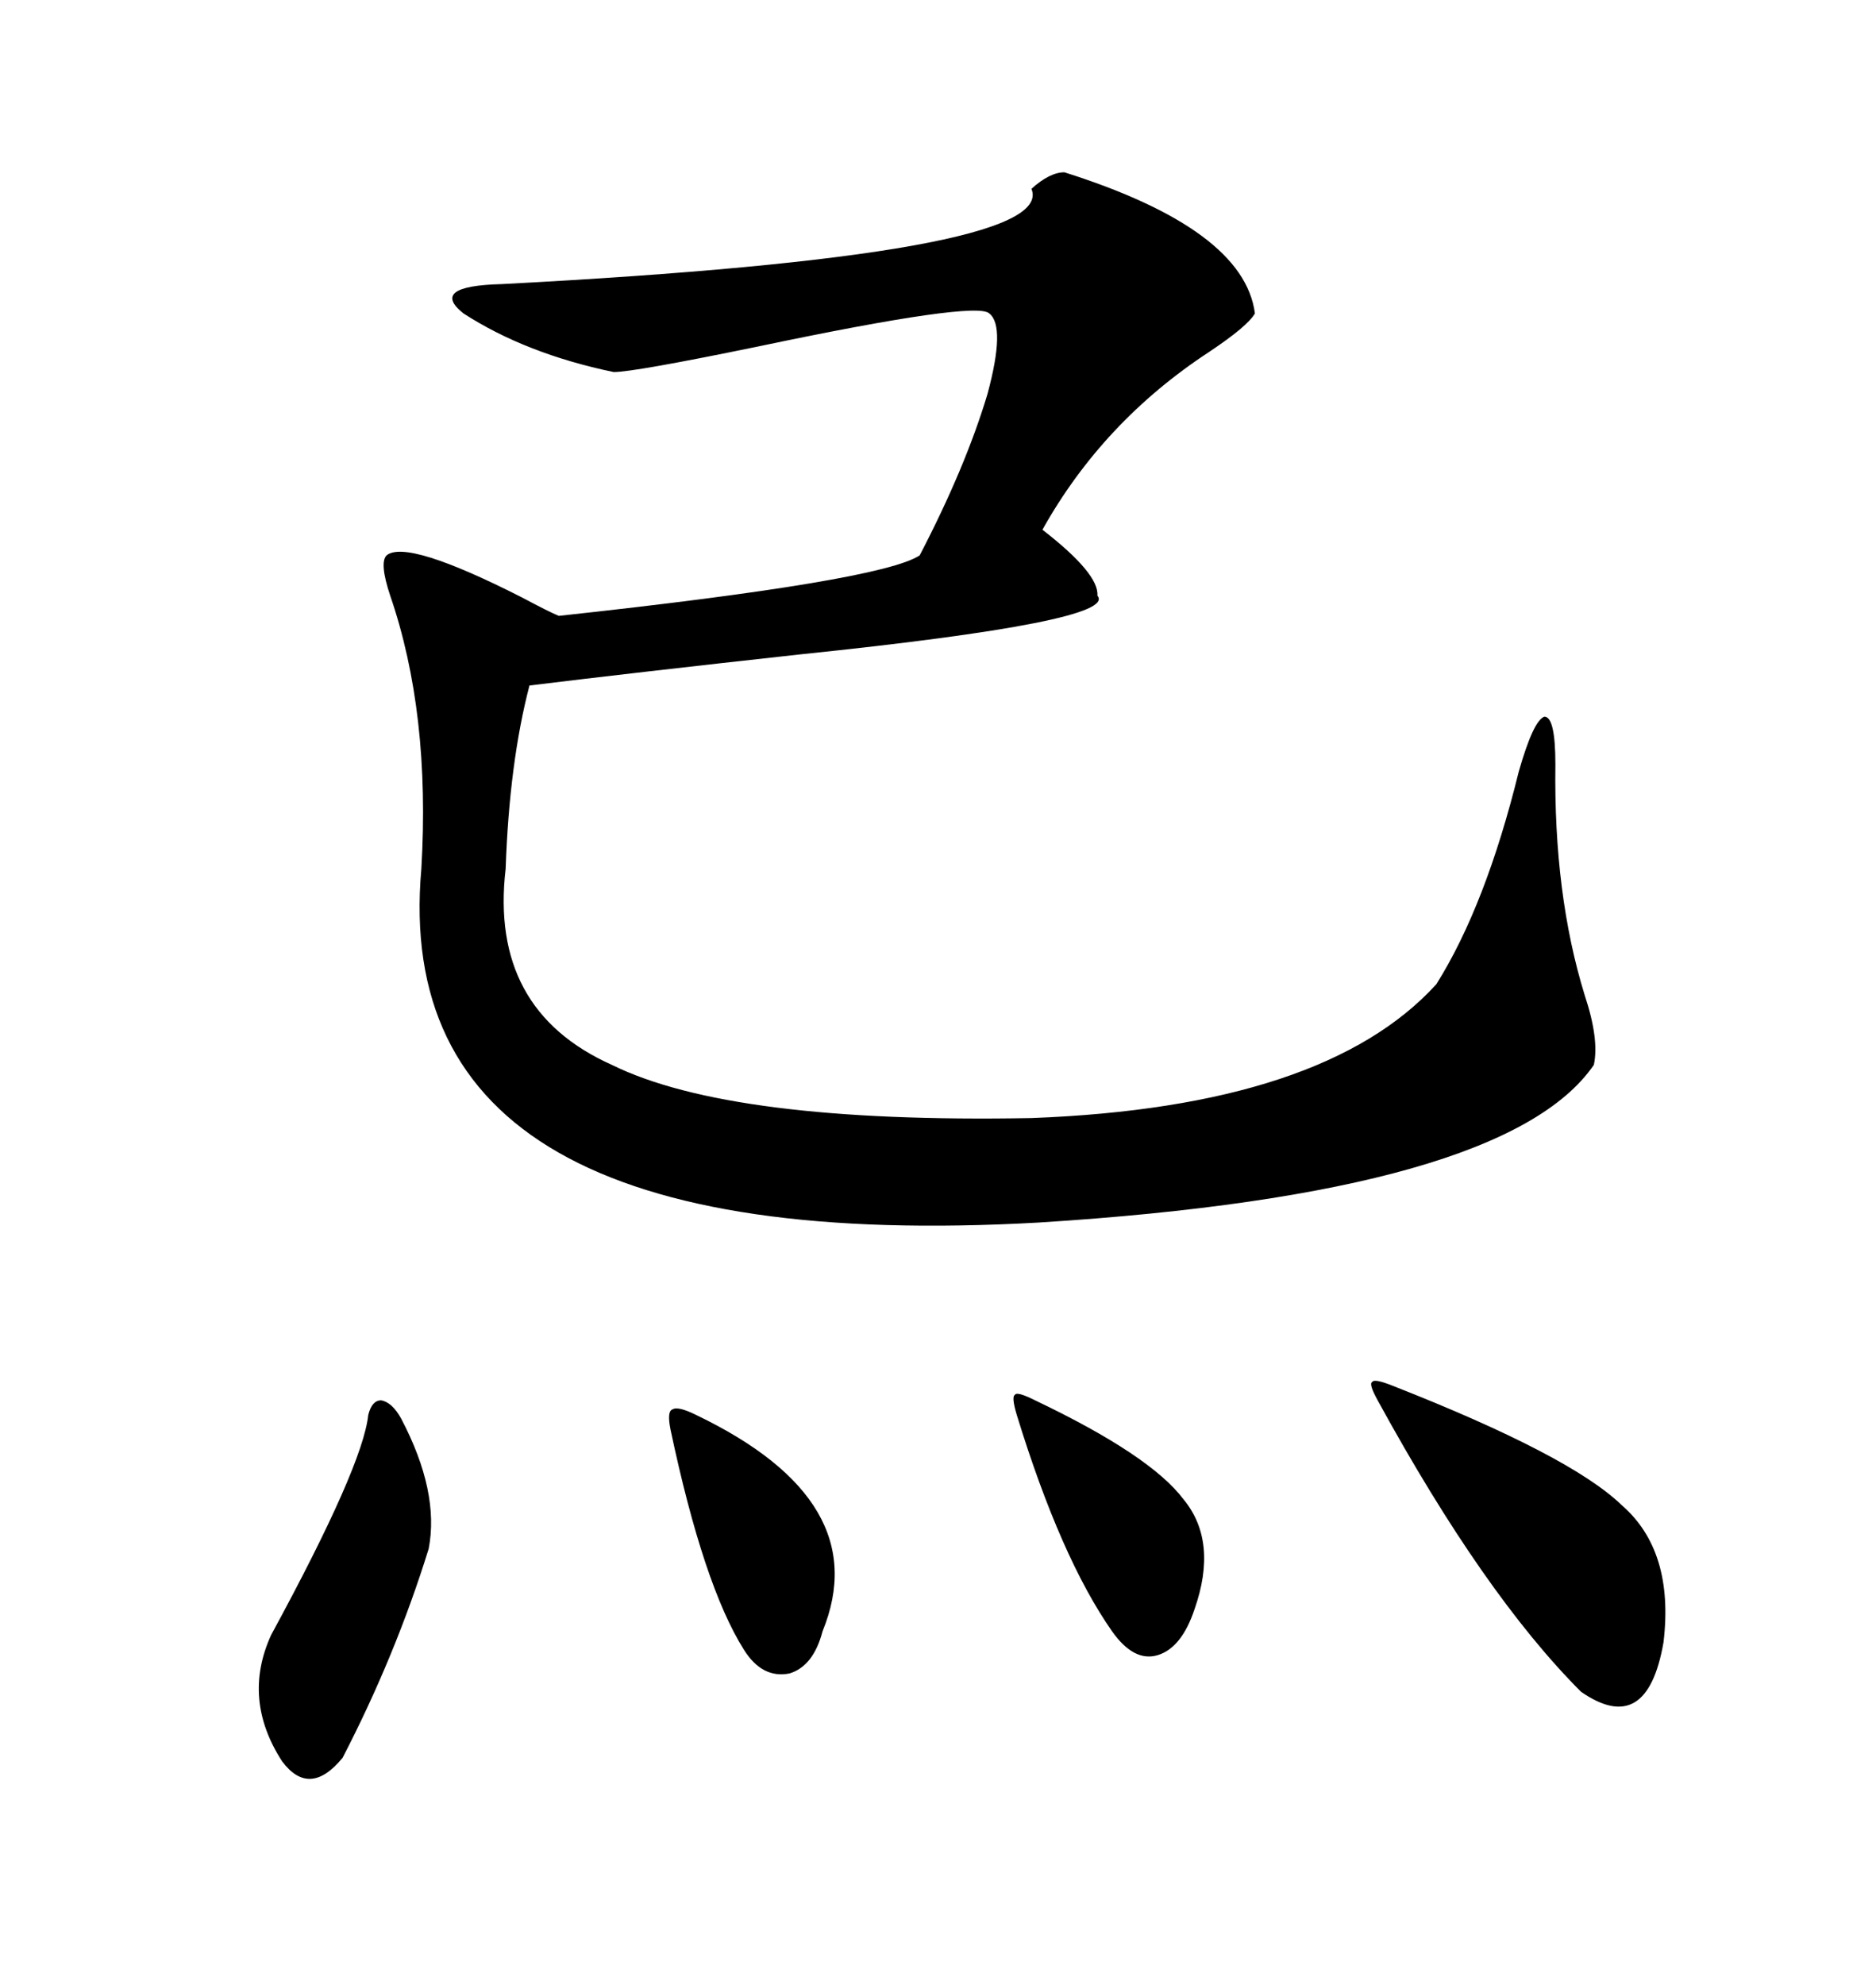 <svg xmlns="http://www.w3.org/2000/svg" xmlns:xlink="http://www.w3.org/1999/xlink" width="300" height="317.285"><path d="M170.21 27.54L170.21 27.54Q198.93 36.62 200.68 50.10L200.68 50.10Q199.51 52.15 193.36 56.25L193.36 56.25Q176.37 67.38 166.70 84.67L166.70 84.67Q175.78 91.70 175.49 95.21L175.49 95.21Q179.00 99.32 128.03 104.59L128.03 104.59Q101.37 107.52 84.67 109.57L84.67 109.57Q81.45 121.88 80.86 138.87L80.86 138.87Q78.22 161.43 97.85 170.21L97.85 170.21Q116.89 179.59 164.94 178.71L164.94 178.71Q211.82 176.95 229.69 157.32L229.69 157.32Q237.60 144.73 242.87 123.34L242.87 123.34Q245.21 115.14 246.97 114.55L246.97 114.55Q248.73 114.55 248.73 122.17L248.73 122.17Q248.44 142.97 253.42 159.08L253.42 159.08Q255.76 166.11 254.88 170.21L254.88 170.21Q240.82 190.72 166.11 195.41L166.11 195.41Q61.82 201.27 67.38 138.87L67.38 138.87Q68.85 113.96 62.40 95.21L62.40 95.21Q60.64 89.94 61.82 88.77L61.82 88.77Q65.04 86.13 83.50 95.51L83.50 95.51Q87.89 97.85 89.36 98.44L89.36 98.44Q140.92 92.87 147.07 88.77L147.07 88.77Q154.39 74.71 157.91 62.99L157.91 62.99Q160.84 52.15 158.20 50.10L158.20 50.10Q156.15 48.05 121.29 55.37L121.29 55.37Q101.37 59.47 98.14 59.47L98.14 59.47Q84.08 56.54 74.12 50.10L74.12 50.10Q68.55 45.70 80.27 45.41L80.27 45.41Q169.34 40.72 164.94 30.18L164.94 30.18Q167.87 27.54 170.21 27.54ZM222.66 221.48L222.66 221.48Q251.07 232.62 259.28 240.53L259.28 240.53Q267.77 247.85 266.02 262.50L266.02 262.50Q263.38 277.73 252.83 270.41L252.83 270.41Q237.30 254.88 220.31 223.83L220.31 223.83Q218.85 221.19 219.43 220.90L219.43 220.90Q219.73 220.31 222.66 221.48ZM58.89 226.17L58.89 226.17Q59.47 223.83 60.94 223.83L60.94 223.83Q62.70 224.12 64.16 226.76L64.16 226.76Q70.31 238.48 68.55 247.56L68.55 247.56Q63.28 264.55 54.79 280.96L54.79 280.96Q49.51 287.40 45.12 281.54L45.12 281.54Q38.67 271.58 43.36 261.33L43.36 261.33Q58.01 234.38 58.89 226.17ZM165.53 223.83L165.53 223.83Q183.98 232.62 189.26 239.65L189.26 239.65Q194.82 246.39 191.02 257.23L191.02 257.23Q188.96 263.38 185.16 264.55L185.16 264.55Q181.35 265.72 177.83 260.74L177.83 260.74Q169.63 249.02 162.60 226.17L162.60 226.17Q161.72 223.24 162.30 222.95L162.30 222.95Q162.60 222.36 165.53 223.83ZM111.33 226.17L111.33 226.17Q140.04 239.94 131.54 260.74L131.54 260.74Q130.08 266.31 126.27 267.48L126.27 267.48Q121.88 268.36 118.95 263.67L118.95 263.67Q112.50 253.42 107.23 228.52L107.23 228.52Q106.64 225.59 107.52 225.29L107.52 225.29Q108.40 224.71 111.33 226.17Z"/></svg>